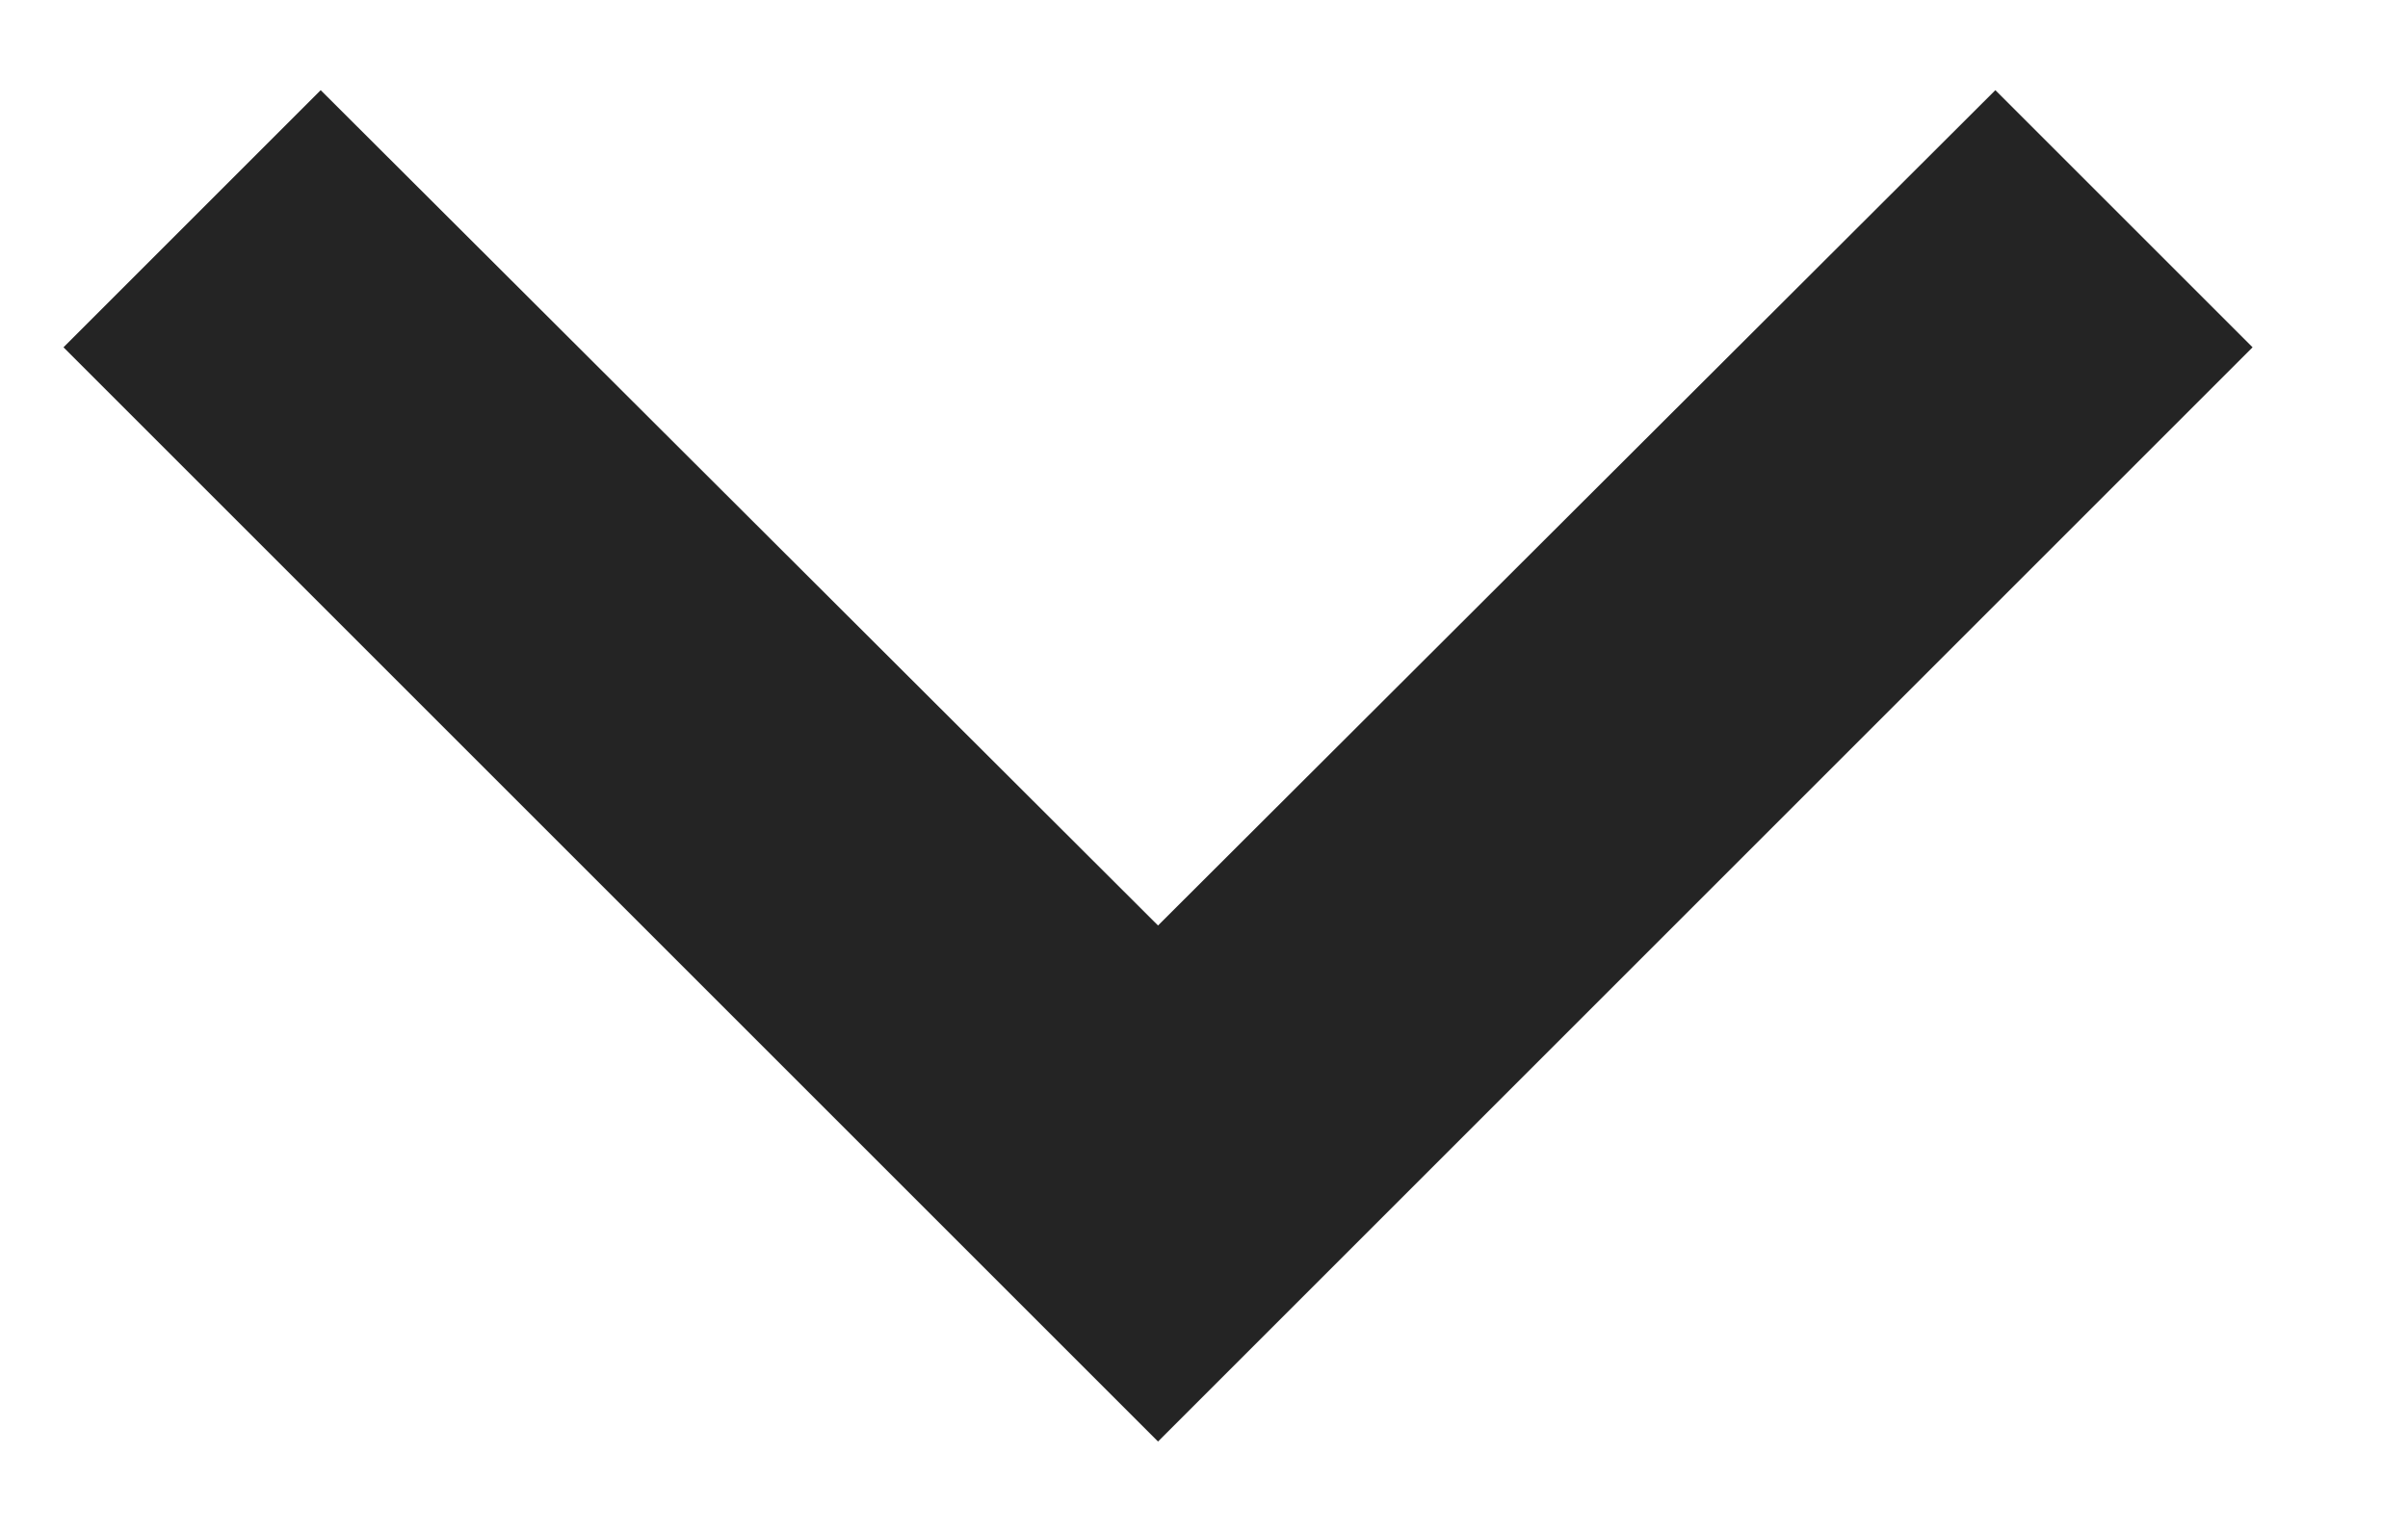 <svg width="11" height="7" viewBox="0 0 11 7" fill="none" xmlns="http://www.w3.org/2000/svg">
<path d="M10.29 1.587L9.115 0.412L5.29 4.229L1.465 0.412L0.29 1.587L5.29 6.587L10.29 1.587Z" fill="#242424" />
</svg>
